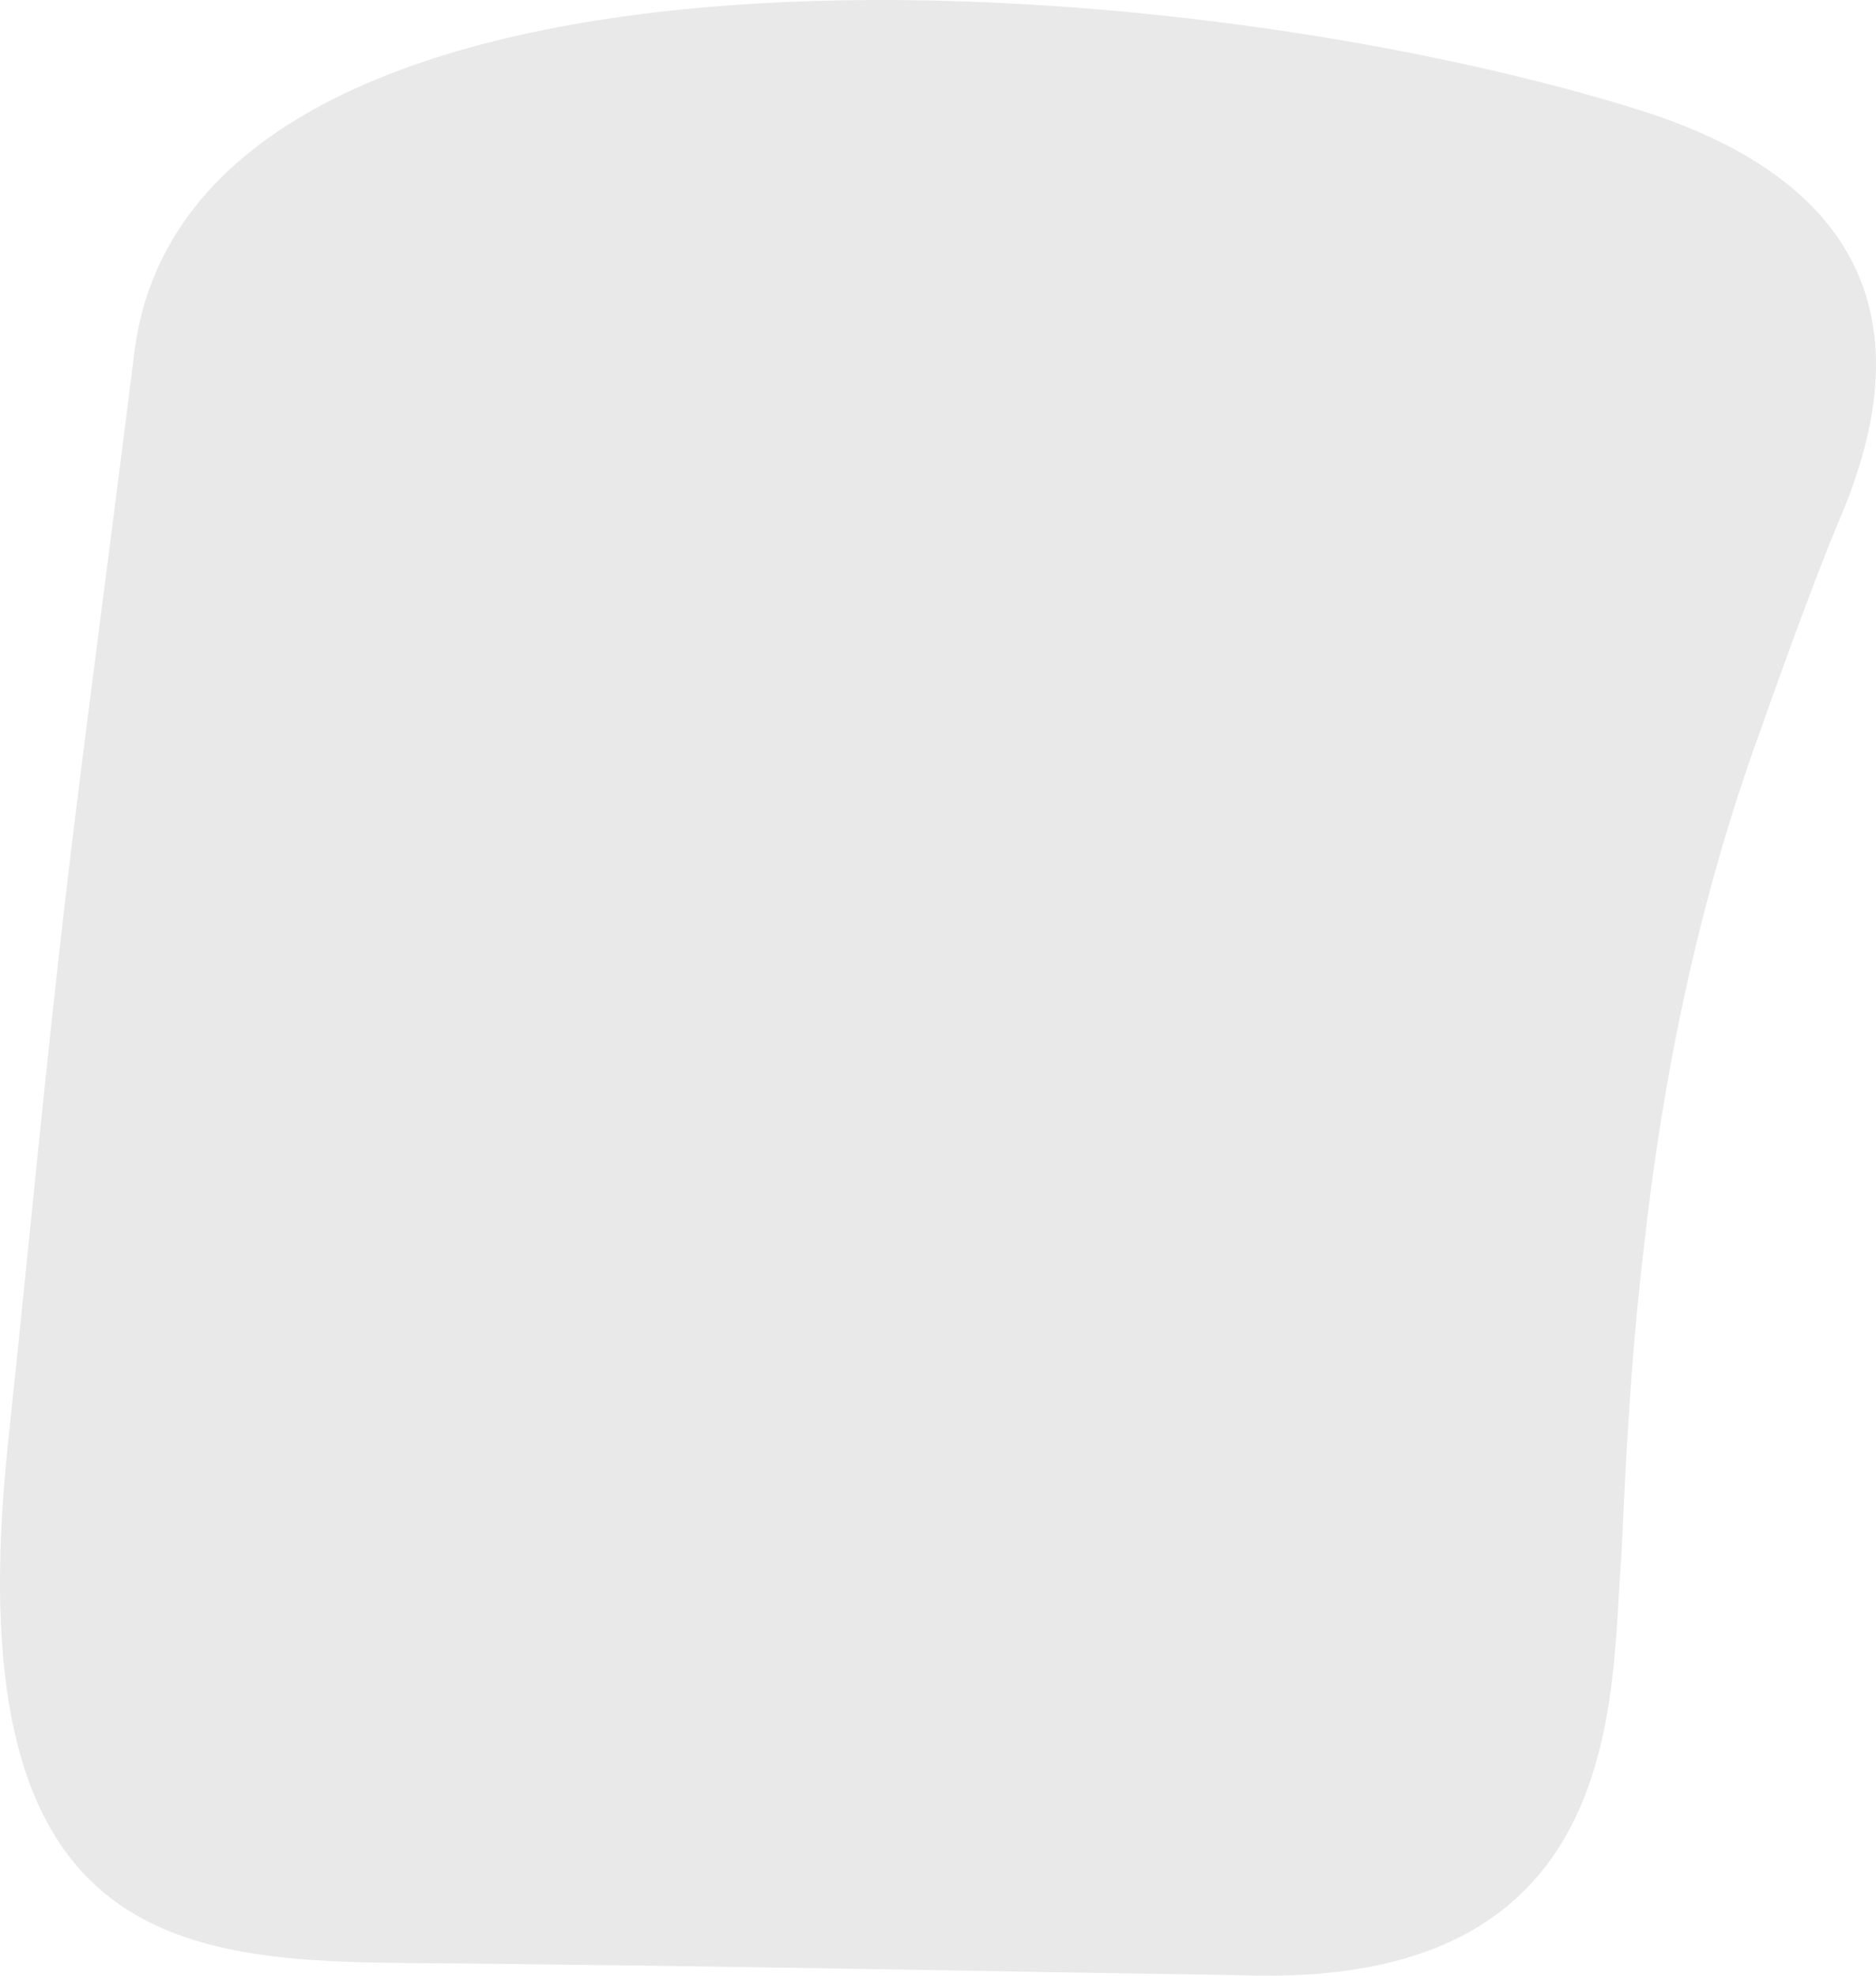 <svg width="38" height="40" viewBox="0 0 38 40" fill="none" xmlns="http://www.w3.org/2000/svg">
<path d="M37.058 11.01C36.556 12.284 36.087 13.572 35.632 14.864C34.416 18.222 33.684 21.736 33.295 25.287C33.044 27.384 32.935 29.426 32.842 31.519C32.615 34.289 32.985 40.114 25.487 39.998C21.596 39.938 14.048 39.79 8.153 39.742C3.371 39.703 -0.893 39.181 0.162 29.224C0.739 23.775 1.023 20.398 1.734 14.857C1.933 13.313 2.609 8.062 2.719 7.156C3.83 -1.986 23.381 -0.833 33.171 2.216C40.318 4.441 37.562 9.735 37.058 11.01Z" fill="#E9E9E9"/>
</svg>
